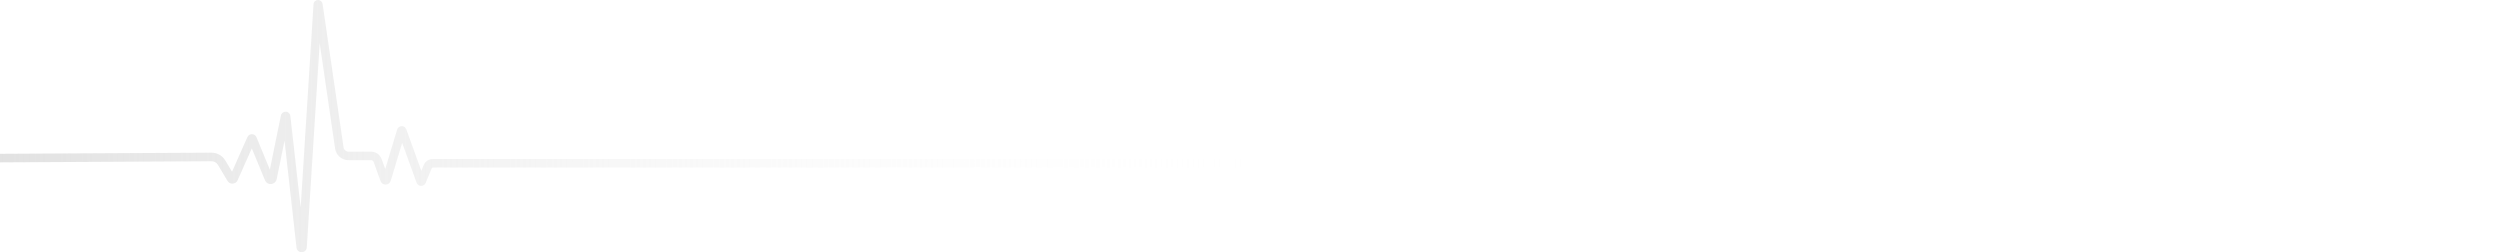 <svg width="1120" height="113" viewBox="0 0 1120 113" fill="none" xmlns="http://www.w3.org/2000/svg">
<path fill-rule="evenodd" clip-rule="evenodd" d="M1119.98 71.149H1119.9C1119.48 68.759 1117.41 66.924 1114.88 66.924C1112.36 66.924 1110.25 68.776 1109.87 71.218L193.882 71.235C192.101 71.235 190.51 72.309 189.818 73.954L188.746 76.516L182.02 57.937C181.709 57.054 180.861 56.483 179.928 56.517C178.994 56.535 178.198 57.158 177.922 58.058L172.579 75.72L170.936 71.201C170.227 69.261 168.377 67.945 166.302 67.945H156.083C155.011 67.945 154.077 67.132 153.921 66.075L144.515 1.75C144.359 0.711 143.46 -0.033 142.405 0.001C141.351 0.036 140.521 0.867 140.452 1.923L134.694 93.035L130.077 51.946C129.956 50.89 129.108 50.093 128.036 50.042C126.982 50.007 126.048 50.717 125.84 51.756L120.895 75.997L114.895 61.469C114.549 60.656 113.771 60.119 112.889 60.102H112.855C111.99 60.102 111.195 60.621 110.832 61.418L103.95 76.932L100.941 71.893C99.609 69.677 97.189 68.344 94.612 68.395L-6.109 68.932C-6.801 66.941 -8.686 65.504 -10.916 65.504C-13.735 65.504 -16 67.79 -16 70.594C-16 73.4 -13.717 75.685 -10.916 75.685C-8.893 75.685 -7.147 74.49 -6.334 72.776L94.699 72.239C95.892 72.205 97.016 72.828 97.638 73.867L101.927 81.035C102.411 81.867 103.31 82.334 104.278 82.265C105.229 82.213 106.076 81.624 106.457 80.758L112.803 66.456L118.716 80.758C119.183 81.884 120.307 82.559 121.518 82.438C122.728 82.317 123.714 81.451 123.956 80.256L127.466 63.045L132.843 110.956C132.982 112.151 133.985 113.034 135.195 112.999C136.388 112.964 137.356 112.047 137.443 110.835L143.218 19.325L150.135 66.595C150.567 69.538 153.143 71.772 156.117 71.772H166.337C166.786 71.772 167.201 72.049 167.357 72.482L170.486 81.122C170.832 82.092 171.766 82.732 172.804 82.698C173.841 82.663 174.723 81.988 175.034 81.001L180.17 64.015L186.637 81.849C186.948 82.698 187.726 83.252 188.625 83.286C189.524 83.304 190.337 82.784 190.683 81.953L193.415 75.391C193.501 75.183 193.709 75.044 193.933 75.044L1110.84 75.027C1111.77 76.274 1113.24 77.088 1114.92 77.088C1117.73 77.088 1120 74.802 1120 71.997C1120 71.772 1119.98 71.547 1119.95 71.322C1119.95 71.252 1119.98 71.201 1120 71.131L1119.98 71.149Z" fill="url(#paint0_linear_2009_327)"/>
<defs>
<linearGradient id="paint0_linear_2009_327" x1="-16" y1="56.5" x2="1120" y2="56.5" gradientUnits="userSpaceOnUse">
<stop stop-color="#E0E0E0"/>
<stop offset="0.525" stop-color="white" stop-opacity="0"/>
</linearGradient>
</defs>
</svg>
